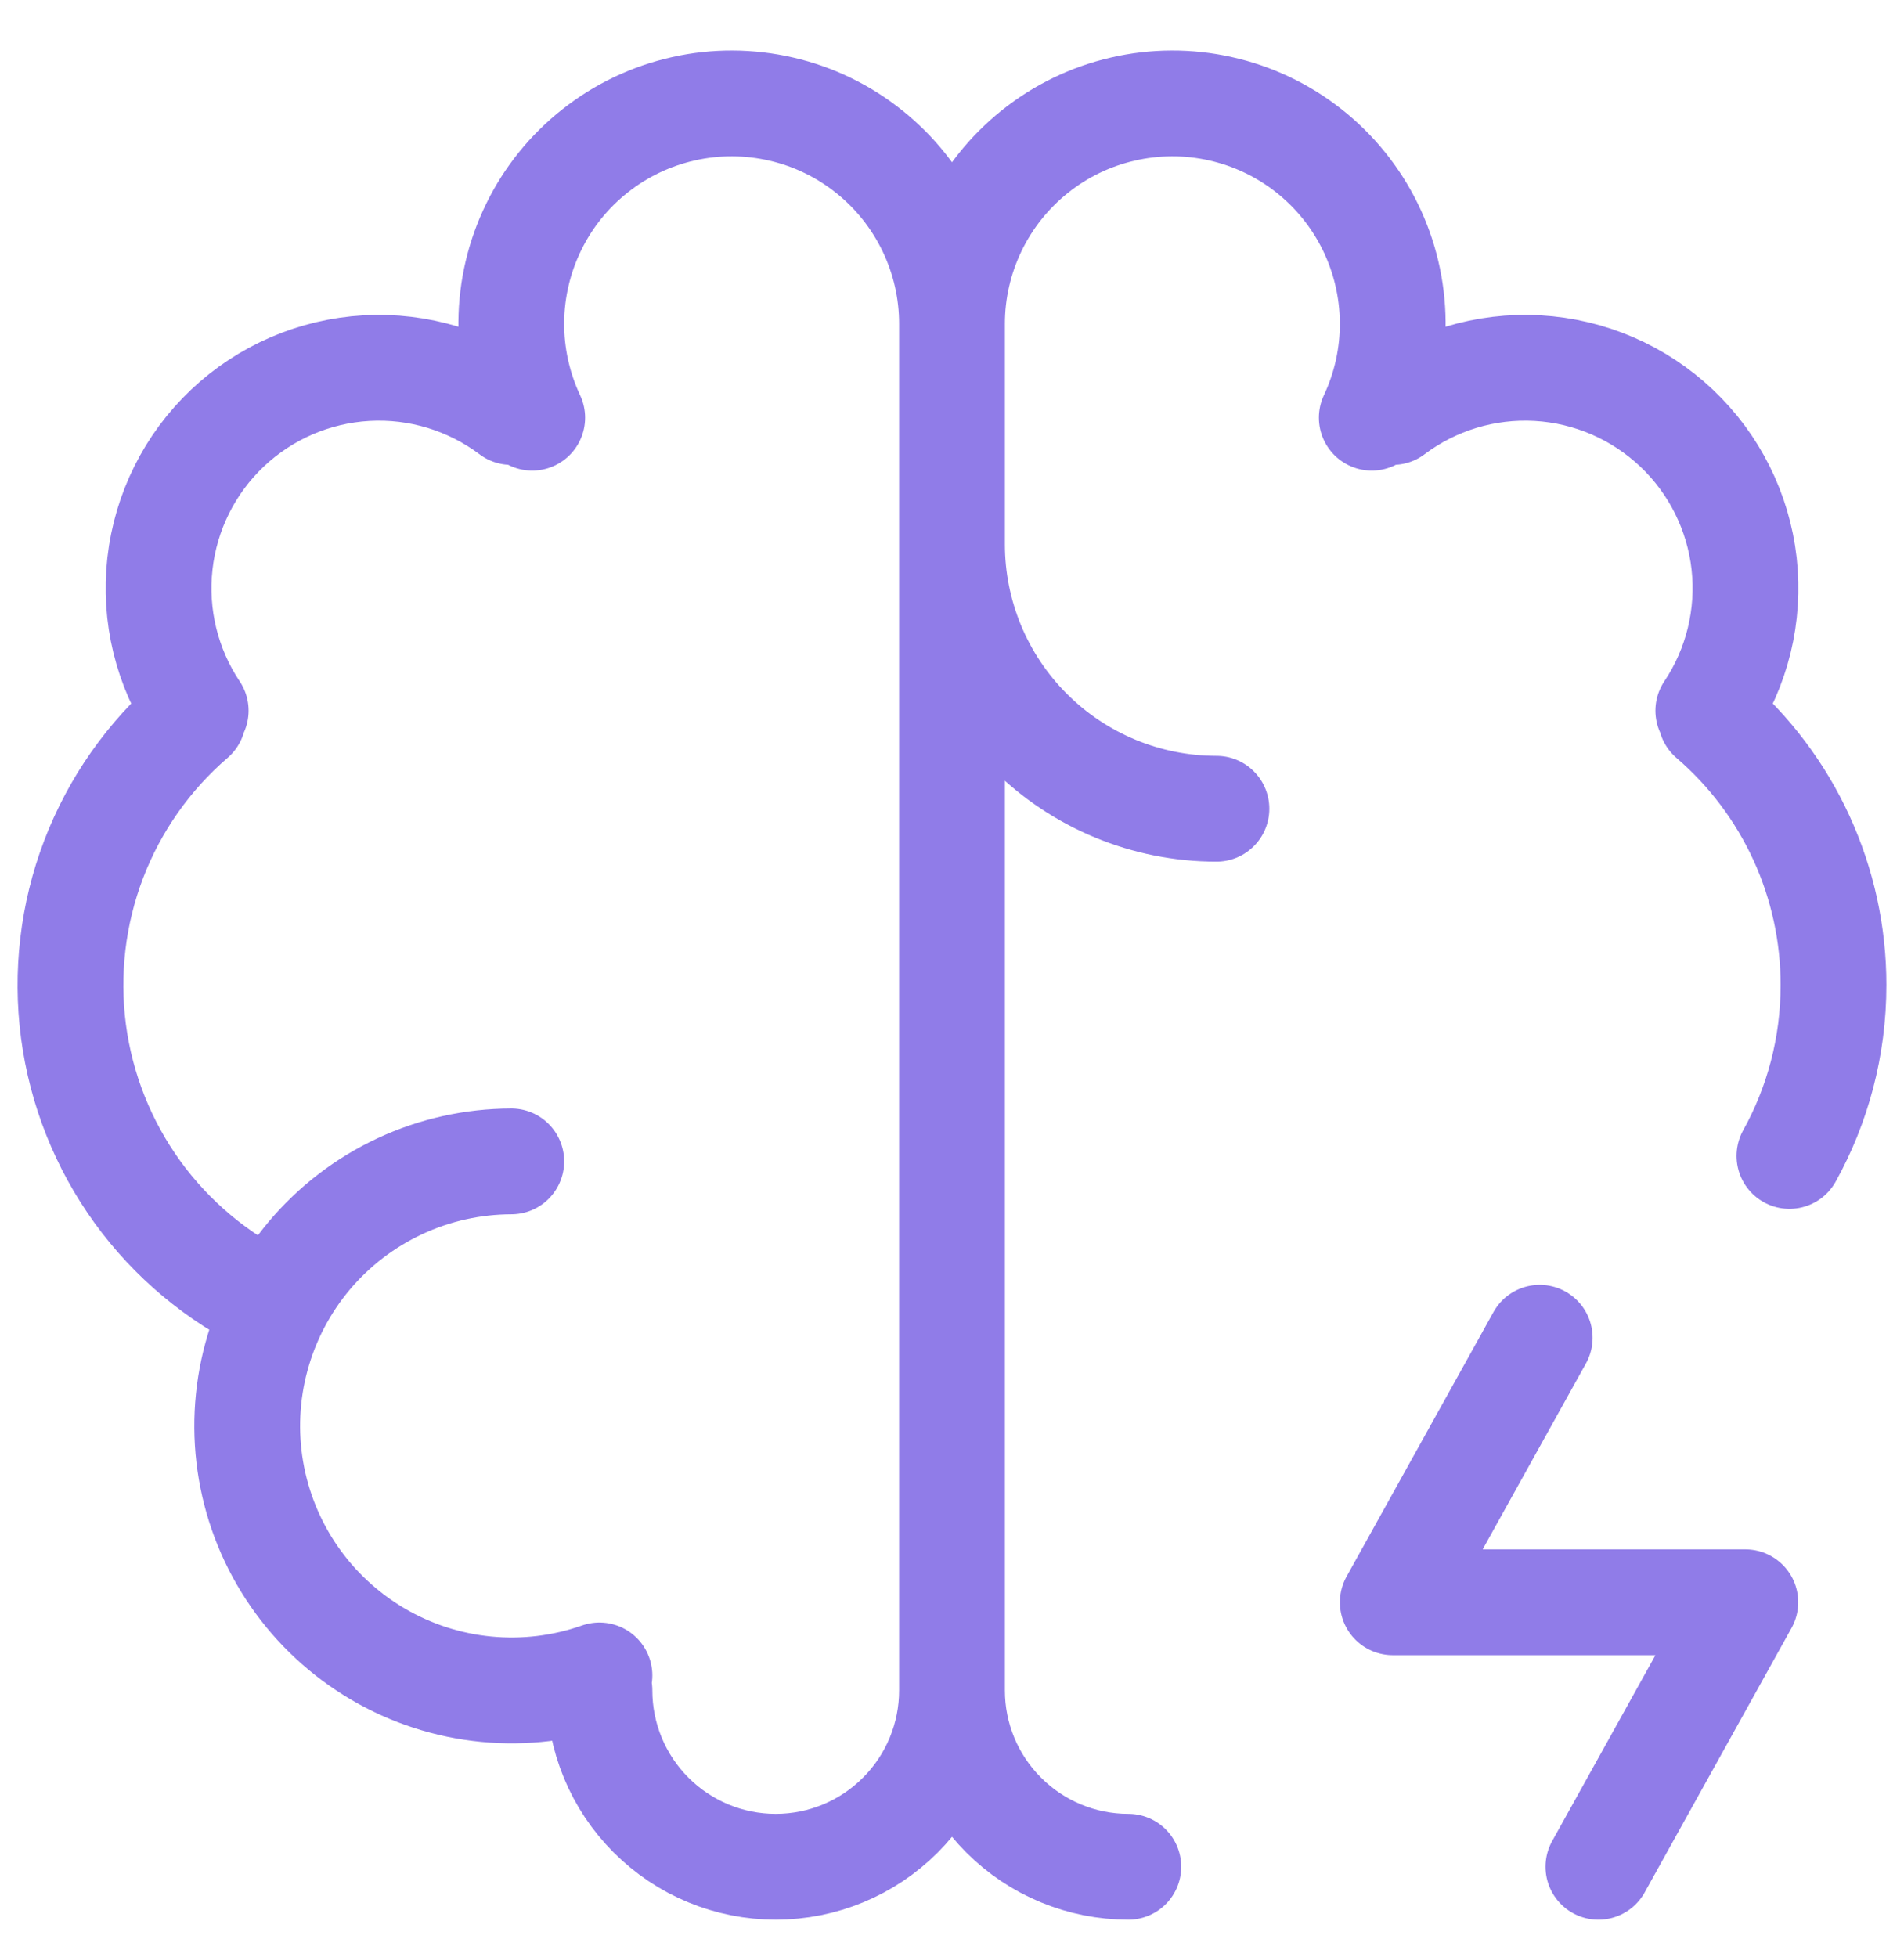 <svg xmlns="http://www.w3.org/2000/svg" width="36" height="37" viewBox="0 0 36 37" fill="none"><path d="M9.667 21.954C8.939 21.956 8.221 22.115 7.561 22.423C6.902 22.73 6.318 23.178 5.849 23.734C5.381 24.291 5.039 24.943 4.849 25.645C4.658 26.347 4.623 27.083 4.746 27.8C4.869 28.517 5.147 29.198 5.561 29.797C5.974 30.395 6.514 30.896 7.141 31.265C7.768 31.634 8.468 31.861 9.192 31.931C9.916 32.001 10.647 31.913 11.334 31.671M5.107 24.629C4.109 24.149 3.247 23.428 2.598 22.532C1.949 21.635 1.534 20.591 1.389 19.493C1.245 18.396 1.376 17.279 1.77 16.245C2.165 15.211 2.811 14.291 3.65 13.569M3.7 13.434C3.154 12.617 2.914 11.632 3.024 10.654C3.134 9.676 3.586 8.769 4.3 8.093C5.015 7.417 5.946 7.015 6.928 6.959C7.91 6.903 8.88 7.197 9.667 7.788M10.063 7.896C9.798 7.331 9.662 6.714 9.667 6.089C9.672 5.465 9.817 4.85 10.092 4.289C10.366 3.728 10.763 3.236 11.254 2.85C11.744 2.463 12.315 2.192 12.924 2.056C13.533 1.919 14.166 1.922 14.774 2.063C15.382 2.203 15.951 2.479 16.438 2.87C16.926 3.26 17.319 3.755 17.589 4.318C17.86 4.88 18 5.497 18 6.121M18 6.121V31.954M18 6.121C18 5.497 18.141 4.88 18.411 4.318C18.681 3.755 19.075 3.26 19.562 2.87C20.049 2.479 20.618 2.203 21.227 2.063C21.835 1.922 22.467 1.919 23.076 2.056C23.686 2.192 24.256 2.463 24.747 2.85C25.237 3.236 25.634 3.728 25.909 4.289C26.183 4.85 26.328 5.465 26.333 6.089C26.338 6.714 26.203 7.331 25.937 7.896M18 31.954C18 32.839 17.649 33.686 17.024 34.311C16.399 34.937 15.551 35.288 14.667 35.288C13.783 35.288 12.935 34.937 12.31 34.311C11.685 33.686 11.334 32.839 11.334 31.954M18 31.954C18 32.839 18.351 33.686 18.977 34.311C19.602 34.937 20.45 35.288 21.334 35.288M18 10.288C18 11.614 18.527 12.886 19.465 13.823C20.402 14.761 21.674 15.288 23 15.288M32.35 13.569C33.078 14.194 33.662 14.97 34.062 15.842C34.461 16.714 34.668 17.662 34.667 18.621C34.667 19.793 34.365 20.894 33.834 21.851M32.3 13.434C32.847 12.617 33.086 11.632 32.977 10.654C32.867 9.676 32.414 8.769 31.7 8.093C30.985 7.417 30.055 7.015 29.073 6.959C28.09 6.903 27.12 7.197 26.334 7.788M29.112 25.288L26.334 30.288H33L30.222 35.288" stroke="#907CE8" stroke-width="2" stroke-linecap="round" stroke-linejoin="round"></path></svg>